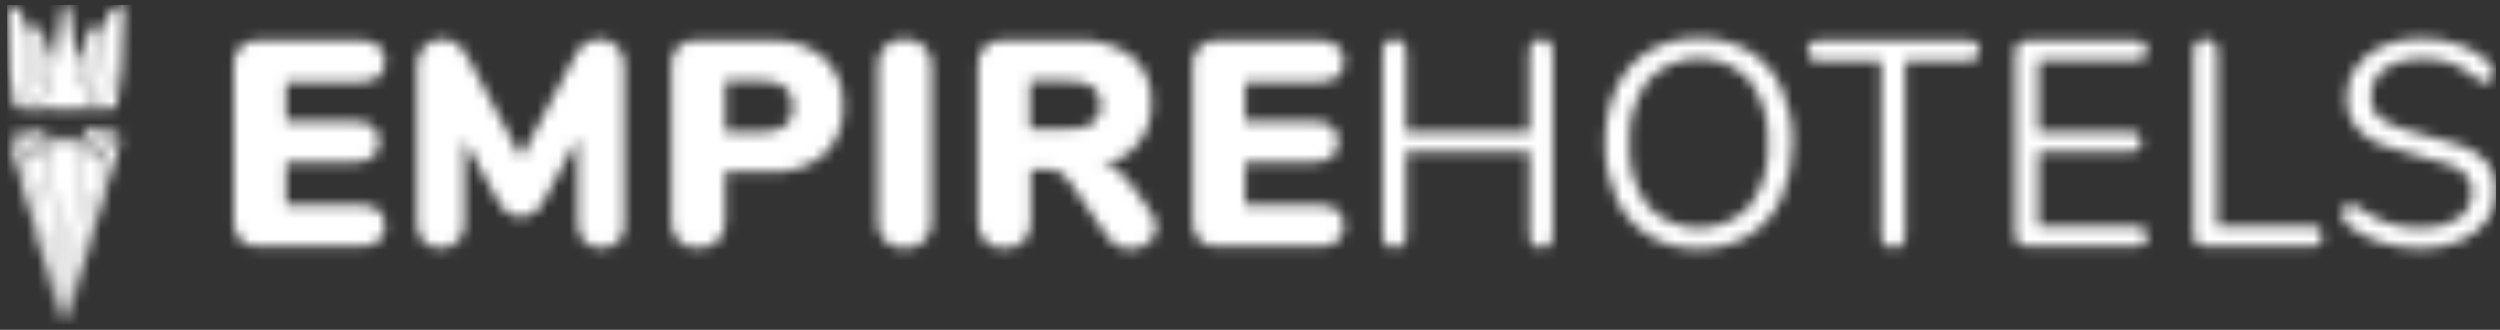 <svg width="235" height="31" viewBox="0 0 235 31" fill="none" xmlns="http://www.w3.org/2000/svg">
<rect x="0" y="0" width="235" height="31" fill="#333333" stroke="none"/>
<mask id="mask0_1089_38" style="mask-type:luminance" maskUnits="userSpaceOnUse" x="0" y="0" width="12" height="31">
<path d="M2.691 9.783L2.6 9.92L2.464 10.076L2.357 10.197L2.341 10.258H1.913L1.534 10.092L1.413 10.009C1.413 10.009 1.383 10.009 1.352 9.932C1.321 9.86 1.306 9.783 1.306 9.705L1.185 8.795L1.079 7.972L0.922 6.894L0.892 6.531L0.815 4.406L0.683 0.481H1.063C1.163 0.543 1.259 0.609 1.352 0.681C1.552 0.818 1.731 0.938 1.929 1.076C1.96 1.094 1.987 1.117 2.008 1.146C2.028 1.175 2.043 1.208 2.05 1.242C2.049 1.251 2.05 1.259 2.052 1.267C2.055 1.275 2.06 1.282 2.065 1.288L2.111 1.515C2.127 1.622 2.218 1.969 2.268 2.198C2.298 2.305 2.329 2.455 2.374 2.653C2.39 2.682 2.436 2.91 2.436 2.91L2.481 3.11L2.465 3.444L2.436 3.778L2.406 4.091L2.421 4.304L2.392 4.653L2.376 5.003L2.346 5.26L2.33 5.473L2.315 5.746L2.285 6.2L2.255 6.473L2.24 6.654L2.224 6.855L2.208 7.012V7.189L2.178 7.522L2.149 7.688L2.133 7.809L2.103 7.93L2.058 8.187V8.293L2.119 8.414L2.666 9.401L2.743 9.569L2.759 9.66L2.698 9.78L2.691 9.783ZM11.507 4.412L11.427 6.537L11.397 6.9L11.24 7.978L11.119 8.798L10.983 9.708C10.983 9.786 10.968 9.864 10.937 9.935C10.892 10.012 10.86 10.012 10.86 10.012L10.754 10.089L10.374 10.255H9.938L9.922 10.194L9.819 10.076L9.682 9.92L9.576 9.783L9.53 9.663L9.546 9.572L9.623 9.406L10.184 8.419L10.245 8.298V8.188L10.2 7.931L10.184 7.825L10.155 7.688L10.125 7.522L10.095 7.189L10.079 6.988L10.063 6.831L10.048 6.631L10.032 6.449L10.017 6.192L9.987 5.738L9.971 5.465L9.955 5.252L9.925 4.995L9.91 4.646L9.88 4.296L9.864 4.083L9.835 3.77L9.805 3.436L9.789 3.102L9.835 2.902C9.835 2.902 9.88 2.675 9.896 2.645C9.941 2.444 9.987 2.295 10.002 2.19C10.048 1.963 10.139 1.614 10.159 1.507L10.205 1.28C10.205 1.25 10.22 1.25 10.22 1.235C10.245 1.165 10.293 1.106 10.357 1.069C10.558 0.932 10.752 0.812 10.95 0.674C11.056 0.613 11.151 0.537 11.251 0.473H11.646L11.507 4.403V4.412ZM3.843 9.86C3.922 9.942 4.008 10.018 4.1 10.087C4.116 10.103 4.268 10.244 4.257 10.253C4.246 10.263 4.211 10.253 4.196 10.253H2.49L2.52 10.162L2.627 10.056C2.694 9.98 2.755 9.899 2.809 9.813C2.809 9.797 2.825 9.783 2.839 9.752C2.853 9.721 2.854 9.707 2.868 9.675C2.883 9.644 2.884 9.614 2.868 9.584C2.853 9.555 2.853 9.555 2.853 9.539C2.853 9.523 2.807 9.448 2.776 9.371L2.183 8.309V8.249L2.34 7.267L2.704 2.396L3.018 2.38L3.595 7.237V7.267L3.672 7.568V7.583L4.158 8.267C4.051 8.635 3.919 8.995 3.763 9.345C3.706 9.434 3.684 9.541 3.701 9.645C3.717 9.736 3.763 9.766 3.838 9.859L3.843 9.86ZM4.919 5.976C4.916 6.119 4.895 6.262 4.857 6.401C4.766 6.701 4.6 7.102 4.387 7.604C4.296 7.817 4.25 7.938 4.174 8.151L3.781 7.502V7.486L3.706 7.189V7.165L3.129 2.4H3.386L3.948 2.902C4.221 3.889 4.829 5.409 4.92 5.862V5.982L4.919 5.976ZM8.369 9.633C8.361 9.666 8.345 9.697 8.324 9.724C8.324 9.739 8.308 9.754 8.294 9.769L8.213 9.852L8.136 9.929C8.015 10.036 7.908 10.142 7.786 10.242L4.536 10.258C4.37 10.101 4.156 9.909 4.004 9.757C3.943 9.685 3.911 9.594 3.913 9.5C3.925 9.427 3.946 9.355 3.974 9.287C4.081 8.998 4.931 6.646 4.992 6.449L5.833 0.451H6.472L7.306 6.446L8.172 8.873L8.373 9.434L8.402 9.555C8.397 9.582 8.387 9.608 8.373 9.631L8.369 9.633ZM10.085 8.312L9.508 9.374C9.478 9.451 9.447 9.495 9.431 9.542C9.421 9.555 9.415 9.571 9.416 9.587C9.4 9.617 9.416 9.664 9.416 9.678C9.416 9.707 9.427 9.734 9.446 9.755C9.461 9.785 9.475 9.801 9.475 9.816C9.529 9.902 9.59 9.983 9.657 10.059L9.764 10.166L9.794 10.257H8.128C8.112 10.257 8.082 10.272 8.067 10.257C8.051 10.241 8.203 10.1 8.224 10.09C8.36 9.97 8.406 9.934 8.481 9.863C8.542 9.808 8.588 9.739 8.617 9.663C8.636 9.558 8.614 9.451 8.556 9.362C8.398 9.014 8.271 8.654 8.177 8.284L8.647 7.601V7.585L8.724 7.284V7.254L9.286 2.397L9.587 2.413L9.951 7.284L10.107 8.271C10.092 8.256 10.092 8.317 10.092 8.317L10.085 8.312ZM8.611 7.159V7.175L8.534 7.475V7.491L8.139 8.144C8.062 7.917 8.018 7.795 7.926 7.583C7.747 7.191 7.59 6.79 7.455 6.38C7.418 6.236 7.397 6.088 7.394 5.94V5.804C7.485 5.349 8.108 3.831 8.382 2.844L8.959 2.342H9.217L8.609 7.154L8.611 7.159ZM2.691 14.594L3.723 14.017L4.619 14.078L4.68 14.595L2.691 14.594ZM3.755 13.91L3.678 13.409L4.559 13.252V13.769L3.756 13.906L3.755 13.91ZM3.598 13.318L2.879 12.425L4.084 12.268L4.57 13.163L3.614 13.32L3.598 13.318ZM4.661 13.212L4.843 12.911H7.46L7.642 13.212H4.661ZM0.906 13.182L2.304 14.229L5.802 30.535L0.906 13.182ZM2.563 14.749H4.617L5.908 30.514L2.566 14.745L2.563 14.749ZM2.563 14.46L2.406 13.943L3.438 13.442L3.545 13.943L2.556 14.46H2.563ZM6.031 30.513L4.665 13.426H7.657L6.031 30.513ZM2.324 13.885L0.927 12.829L2.749 12.419L3.479 13.313L2.324 13.885ZM7.643 14.432L7.704 13.915L8.6 13.854L9.632 14.431L7.643 14.432ZM8.555 13.749L7.751 13.613V13.096L8.633 13.252L8.556 13.754L8.555 13.749ZM8.555 13.749L7.751 13.613V13.096L8.633 13.252L8.556 13.754L8.555 13.749ZM8.711 13.157L7.77 13L8.257 12.105L9.461 12.262L8.716 13.157H8.711ZM6.228 30.513L9.993 14.048L11.391 13.002L6.228 30.513ZM6.137 30.513L7.671 14.579H9.722L6.137 30.513ZM9.745 14.287L8.741 13.769L8.848 13.268L9.88 13.769L9.744 14.287H9.745ZM10.002 13.71L8.84 13.143L9.569 12.248L11.392 12.659L10.002 13.71Z" fill="white"/>
</mask>
<g mask="url(#mask0_1089_38)">
<path d="M234.63 0.462H0.679V30.508H234.63V0.462Z" fill="white"/>
</g>
<mask id="mask1_1089_38" style="mask-type:luminance" maskUnits="userSpaceOnUse" x="21" y="3" width="214" height="21">
<path d="M33.815 7.72H26.899V11.392H33.264C34.86 11.392 35.648 12.046 35.648 13.334C35.666 13.602 35.62 13.871 35.515 14.119C35.409 14.367 35.247 14.587 35.041 14.761C34.525 15.128 33.897 15.305 33.264 15.262H26.899V19.264H33.812C35.407 19.264 36.196 19.918 36.196 21.237C36.214 21.506 36.168 21.775 36.062 22.023C35.957 22.27 35.795 22.49 35.589 22.664C35.072 23.031 34.444 23.208 33.812 23.166H24.317C24.003 23.186 23.689 23.142 23.393 23.038C23.096 22.934 22.824 22.771 22.592 22.559C22.379 22.328 22.215 22.056 22.11 21.76C22.006 21.464 21.963 21.149 21.985 20.836V6.142C21.95 5.826 21.986 5.507 22.091 5.208C22.196 4.908 22.367 4.636 22.592 4.412C22.817 4.187 23.089 4.016 23.388 3.911C23.688 3.806 24.008 3.769 24.323 3.804H33.818C34.451 3.757 35.08 3.935 35.595 4.305C35.798 4.482 35.959 4.702 36.064 4.949C36.169 5.196 36.216 5.465 36.202 5.733C36.202 7.054 35.418 7.721 33.818 7.721L33.815 7.72ZM58.128 22.713C57.691 23.104 57.126 23.32 56.54 23.32C55.955 23.32 55.389 23.104 54.953 22.713C54.741 22.497 54.576 22.241 54.468 21.959C54.36 21.677 54.312 21.375 54.325 21.074V12.997L51.188 18.763C50.964 19.251 50.625 19.678 50.2 20.007C49.834 20.245 49.407 20.371 48.97 20.371C48.533 20.371 48.105 20.245 47.739 20.007C47.318 19.674 46.979 19.248 46.751 18.763L43.653 13.163V21.053C43.664 21.355 43.614 21.655 43.506 21.937C43.398 22.218 43.235 22.475 43.026 22.692C42.815 22.901 42.563 23.064 42.287 23.172C42.011 23.279 41.716 23.33 41.419 23.319C41.129 23.331 40.839 23.283 40.567 23.178C40.295 23.074 40.048 22.916 39.84 22.713C39.628 22.497 39.463 22.241 39.355 21.959C39.247 21.677 39.198 21.375 39.212 21.074V6.142C39.2 5.816 39.253 5.492 39.368 5.187C39.482 4.882 39.657 4.603 39.88 4.367C40.103 4.14 40.371 3.962 40.666 3.844C40.962 3.727 41.279 3.672 41.597 3.683C42.077 3.675 42.546 3.824 42.933 4.108C43.364 4.427 43.712 4.843 43.951 5.322L48.994 14.806L54.023 5.322C54.204 4.853 54.52 4.448 54.931 4.156C55.341 3.865 55.828 3.7 56.332 3.683C56.648 3.671 56.964 3.726 57.258 3.843C57.552 3.961 57.818 4.139 58.038 4.367C58.26 4.604 58.432 4.884 58.544 5.188C58.657 5.493 58.707 5.817 58.692 6.142V21.058C58.723 21.359 58.687 21.663 58.587 21.949C58.488 22.235 58.326 22.496 58.115 22.713H58.128ZM77.467 14.52C76.075 15.68 74.293 16.266 72.483 16.159H68.168V20.815C68.187 21.15 68.136 21.484 68.018 21.797C67.9 22.111 67.718 22.396 67.484 22.636C67.235 22.868 66.94 23.047 66.619 23.162C66.298 23.277 65.957 23.325 65.616 23.303C65.282 23.331 64.946 23.286 64.631 23.17C64.317 23.055 64.031 22.873 63.794 22.636C63.557 22.399 63.374 22.113 63.259 21.799C63.143 21.485 63.098 21.149 63.125 20.815V6.142C63.09 5.826 63.127 5.507 63.232 5.207C63.337 4.908 63.508 4.636 63.733 4.411C63.958 4.187 64.23 4.016 64.53 3.91C64.83 3.805 65.15 3.769 65.466 3.804H72.483C74.297 3.694 76.085 4.28 77.481 5.443C78.087 6.028 78.559 6.737 78.866 7.521C79.172 8.305 79.306 9.146 79.258 9.987C79.304 10.829 79.168 11.67 78.859 12.454C78.549 13.239 78.074 13.947 77.465 14.531L77.467 14.52ZM71.799 7.626H68.192V12.376H71.799C72.534 12.432 73.266 12.228 73.865 11.8C74.101 11.571 74.283 11.294 74.398 10.987C74.514 10.68 74.56 10.351 74.534 10.024C74.53 8.425 73.619 7.63 71.795 7.63L71.799 7.626ZM86.884 22.649C86.635 22.881 86.34 23.06 86.019 23.174C85.698 23.289 85.357 23.337 85.016 23.316C84.682 23.344 84.346 23.298 84.031 23.183C83.717 23.067 83.431 22.885 83.194 22.648C82.957 22.412 82.774 22.126 82.659 21.812C82.543 21.497 82.498 21.162 82.525 20.828V6.142C82.502 5.81 82.551 5.478 82.669 5.167C82.786 4.857 82.969 4.575 83.206 4.342C83.442 4.108 83.727 3.928 84.039 3.815C84.352 3.701 84.685 3.656 85.016 3.683C85.356 3.666 85.697 3.716 86.017 3.83C86.338 3.945 86.633 4.122 86.884 4.351C87.115 4.587 87.294 4.868 87.412 5.176C87.53 5.484 87.583 5.812 87.568 6.142V20.815C87.585 21.152 87.534 21.488 87.416 21.804C87.299 22.12 87.118 22.408 86.884 22.652V22.649ZM106.482 17.505L108.189 19.947C108.492 20.352 108.667 20.838 108.691 21.343C108.693 21.629 108.629 21.91 108.502 22.166C108.375 22.422 108.19 22.644 107.961 22.815C107.487 23.205 106.89 23.415 106.275 23.407C105.847 23.408 105.425 23.305 105.045 23.106C104.644 22.892 104.304 22.578 104.057 22.196L100.487 16.991C100.275 16.673 100.002 16.4 99.684 16.189C99.378 16.015 99.032 15.926 98.68 15.931H96.903V20.844C96.923 21.175 96.875 21.508 96.763 21.821C96.65 22.134 96.475 22.421 96.249 22.664C96.01 22.894 95.727 23.073 95.415 23.188C95.104 23.302 94.773 23.352 94.442 23.332C94.107 23.361 93.769 23.317 93.453 23.202C93.136 23.087 92.849 22.905 92.611 22.668C92.372 22.43 92.189 22.144 92.073 21.828C91.957 21.512 91.912 21.175 91.94 20.84V6.142C91.905 5.826 91.941 5.507 92.046 5.207C92.152 4.908 92.323 4.636 92.548 4.411C92.772 4.187 93.045 4.016 93.345 3.91C93.645 3.805 93.964 3.769 94.28 3.804H101.162C103.049 3.664 104.923 4.202 106.448 5.322C107.055 5.876 107.53 6.559 107.838 7.321C108.145 8.083 108.278 8.904 108.225 9.724C108.284 11.078 107.85 12.408 107.004 13.467C106.159 14.527 104.957 15.245 103.623 15.49C104.19 15.564 104.731 15.772 105.202 16.096C105.689 16.507 106.118 16.981 106.477 17.506L106.482 17.505ZM102.73 8.157C102 7.745 101.164 7.56 100.329 7.626H96.812V12.118H100.324C101.158 12.186 101.994 12.006 102.725 11.601C102.98 11.4 103.179 11.139 103.307 10.841C103.434 10.543 103.485 10.218 103.455 9.896C103.484 9.568 103.432 9.238 103.305 8.934C103.178 8.63 102.979 8.361 102.725 8.151L102.73 8.157ZM123.953 7.716H117.04V11.388H123.405C125.001 11.388 125.79 12.041 125.79 13.329C125.807 13.598 125.761 13.867 125.656 14.115C125.551 14.363 125.388 14.582 125.183 14.756C124.666 15.123 124.038 15.3 123.405 15.258H117.04V19.264H123.948C125.543 19.264 126.332 19.918 126.332 21.237C126.35 21.506 126.304 21.775 126.199 22.023C126.093 22.27 125.931 22.49 125.725 22.664C125.21 23.033 124.581 23.21 123.948 23.166H114.454C114.14 23.186 113.826 23.142 113.529 23.038C113.233 22.934 112.96 22.771 112.728 22.559C112.515 22.328 112.351 22.056 112.247 21.76C112.143 21.464 112.1 21.149 112.121 20.836V6.142C112.086 5.826 112.122 5.507 112.228 5.207C112.333 4.908 112.504 4.636 112.729 4.411C112.954 4.187 113.226 4.016 113.526 3.91C113.826 3.805 114.146 3.769 114.461 3.804H123.948C124.581 3.757 125.211 3.935 125.725 4.305C125.928 4.482 126.089 4.702 126.194 4.949C126.299 5.197 126.346 5.465 126.332 5.733C126.332 7.054 125.548 7.721 123.948 7.721L123.953 7.716ZM145.692 22.967C145.588 23.074 145.463 23.157 145.325 23.211C145.186 23.265 145.037 23.289 144.889 23.28C144.737 23.289 144.586 23.266 144.445 23.212C144.303 23.158 144.175 23.074 144.068 22.967C143.862 22.738 143.754 22.439 143.767 22.131V14.289H132.183V22.138C132.196 22.445 132.088 22.745 131.882 22.973C131.776 23.081 131.647 23.164 131.506 23.218C131.364 23.272 131.213 23.295 131.062 23.286C130.913 23.297 130.764 23.274 130.625 23.22C130.486 23.166 130.361 23.081 130.259 22.973C130.056 22.743 129.953 22.443 129.97 22.138V4.837C129.953 4.532 130.057 4.232 130.259 4.003C130.362 3.896 130.487 3.813 130.626 3.758C130.764 3.704 130.913 3.681 131.062 3.69C131.213 3.681 131.364 3.704 131.506 3.758C131.647 3.812 131.776 3.895 131.882 4.003C132.088 4.231 132.196 4.53 132.183 4.837V12.379H143.759V4.837C143.747 4.53 143.855 4.231 144.06 4.003C144.167 3.895 144.295 3.812 144.437 3.758C144.578 3.704 144.73 3.681 144.881 3.69C145.03 3.679 145.179 3.702 145.318 3.756C145.457 3.81 145.582 3.895 145.684 4.003C145.886 4.232 145.989 4.532 145.973 4.837V22.139C145.99 22.445 145.886 22.745 145.684 22.974L145.692 22.967ZM167.417 18.716C166.762 20.14 165.7 21.34 164.364 22.163C162.948 22.994 161.327 23.415 159.685 23.377C158.042 23.422 156.419 23.001 155.006 22.163C153.671 21.346 152.609 20.153 151.954 18.733C151.209 17.09 150.846 15.301 150.89 13.498C150.843 11.681 151.206 9.876 151.954 8.218C152.595 6.793 153.654 5.597 154.992 4.788C156.421 3.966 158.048 3.55 159.698 3.585C161.347 3.544 162.976 3.961 164.403 4.788C165.741 5.597 166.8 6.793 167.442 8.218C168.179 9.869 168.542 11.661 168.505 13.468C168.525 15.277 168.151 17.069 167.407 18.719L167.417 18.716ZM164.485 7.563C163.869 6.911 163.126 6.391 162.302 6.036C161.478 5.681 160.59 5.497 159.692 5.497C158.794 5.497 157.906 5.681 157.082 6.036C156.258 6.391 155.515 6.911 154.899 7.563C153.656 9.265 153.049 11.348 153.183 13.451C153.055 15.558 153.661 17.643 154.899 19.354C155.512 20.008 156.252 20.53 157.074 20.887C157.896 21.245 158.783 21.43 159.68 21.431C160.577 21.433 161.464 21.251 162.288 20.896C163.111 20.541 163.853 20.022 164.468 19.369C165.71 17.661 166.317 15.574 166.184 13.467C166.315 11.361 165.712 9.276 164.477 7.565L164.485 7.563ZM185.769 5.484C185.551 5.661 185.274 5.748 184.994 5.727H179.099V22.139C179.112 22.446 179.004 22.746 178.798 22.974C178.692 23.082 178.563 23.166 178.422 23.22C178.28 23.274 178.129 23.297 177.978 23.288C177.824 23.296 177.67 23.272 177.526 23.217C177.383 23.162 177.252 23.077 177.143 22.968C177.034 22.859 176.95 22.729 176.895 22.585C176.839 22.442 176.815 22.288 176.823 22.135V5.731H170.929C170.649 5.752 170.371 5.665 170.154 5.488C169.977 5.293 169.88 5.038 169.88 4.775C169.88 4.511 169.977 4.257 170.154 4.061C170.371 3.884 170.649 3.797 170.929 3.818H185.011C185.291 3.797 185.568 3.884 185.786 4.061C185.88 4.154 185.952 4.265 185.999 4.388C186.047 4.511 186.067 4.643 186.059 4.774C186.062 4.906 186.038 5.038 185.989 5.16C185.939 5.283 185.865 5.394 185.77 5.487L185.769 5.484ZM200.808 5.684H191.618V12.406H200.262C200.542 12.385 200.82 12.472 201.037 12.649C201.212 12.833 201.31 13.077 201.31 13.331C201.31 13.585 201.212 13.83 201.037 14.014C200.82 14.191 200.542 14.277 200.262 14.257H191.618V21.282H200.808C201.085 21.264 201.36 21.345 201.583 21.509C201.678 21.599 201.752 21.708 201.799 21.829C201.847 21.951 201.866 22.081 201.856 22.211C201.863 22.338 201.842 22.465 201.794 22.583C201.747 22.701 201.675 22.807 201.583 22.895C201.365 23.072 201.088 23.158 200.808 23.137H190.555C190.247 23.15 189.947 23.042 189.718 22.837C189.614 22.735 189.533 22.613 189.479 22.478C189.424 22.343 189.399 22.198 189.405 22.053V4.912C189.398 4.766 189.422 4.621 189.477 4.486C189.531 4.351 189.613 4.229 189.718 4.128C189.947 3.923 190.247 3.815 190.555 3.828H200.808C201.088 3.807 201.365 3.894 201.583 4.07C201.758 4.255 201.856 4.499 201.856 4.753C201.856 5.007 201.758 5.251 201.583 5.435C201.364 5.612 201.089 5.703 200.808 5.692V5.684ZM218.063 22.909C217.845 23.086 217.568 23.172 217.288 23.151H207.276C207.134 23.157 206.992 23.135 206.859 23.085C206.726 23.036 206.604 22.96 206.501 22.863C206.396 22.767 206.314 22.65 206.26 22.519C206.206 22.388 206.181 22.247 206.187 22.105V4.837C206.174 4.53 206.282 4.231 206.488 4.003C206.712 3.798 207.005 3.684 207.308 3.684C207.612 3.684 207.905 3.798 208.129 4.003C208.334 4.231 208.443 4.53 208.43 4.837V21.237H217.278C217.558 21.216 217.835 21.303 218.053 21.48C218.229 21.675 218.327 21.929 218.327 22.193C218.327 22.456 218.229 22.71 218.053 22.905L218.063 22.909ZM233.725 7.792C233.442 7.759 233.172 7.656 232.941 7.491C232.195 6.853 231.355 6.336 230.45 5.958C229.562 5.648 228.625 5.499 227.684 5.518C226.434 5.444 225.193 5.774 224.144 6.458C223.736 6.764 223.409 7.164 223.191 7.624C222.972 8.084 222.869 8.59 222.889 9.098C222.862 9.527 222.95 9.955 223.143 10.339C223.336 10.723 223.627 11.049 223.987 11.284C225.049 11.892 226.204 12.323 227.405 12.558C229.076 12.969 230.385 13.332 231.326 13.655C232.229 13.959 233.043 14.48 233.697 15.173C234.354 15.92 234.692 16.895 234.638 17.889C234.654 18.911 234.34 19.911 233.742 20.742C233.096 21.6 232.229 22.266 231.232 22.669C230.055 23.143 228.795 23.376 227.526 23.352C226.189 23.354 224.861 23.142 223.592 22.725C222.484 22.389 221.458 21.825 220.58 21.071C220.448 20.95 220.342 20.802 220.272 20.637C220.201 20.472 220.166 20.294 220.169 20.115C220.165 19.875 220.24 19.641 220.382 19.448C220.438 19.361 220.514 19.289 220.604 19.239C220.694 19.189 220.795 19.161 220.899 19.159C221.182 19.176 221.453 19.281 221.673 19.46C223.331 20.762 225.385 21.459 227.494 21.433C228.763 21.514 230.024 21.195 231.102 20.522C231.511 20.232 231.839 19.843 232.059 19.393C232.278 18.942 232.381 18.444 232.357 17.943C232.37 17.657 232.322 17.372 232.218 17.105C232.113 16.838 231.954 16.596 231.75 16.395C231.295 15.967 230.75 15.646 230.155 15.455C229.284 15.155 228.396 14.906 227.496 14.711C226.244 14.438 225.013 14.074 223.813 13.623C222.909 13.28 222.104 12.717 221.473 11.985C220.85 11.19 220.533 10.2 220.577 9.192C220.564 8.152 220.877 7.133 221.473 6.28C222.103 5.404 222.966 4.721 223.964 4.307C225.124 3.824 226.374 3.589 227.631 3.618C228.851 3.608 230.064 3.808 231.217 4.21C232.255 4.562 233.204 5.137 233.996 5.894C234.131 6.015 234.239 6.163 234.315 6.327C234.39 6.491 234.432 6.669 234.437 6.85C234.441 7.09 234.366 7.324 234.224 7.518C234.17 7.602 234.096 7.671 234.008 7.719C233.92 7.766 233.822 7.791 233.722 7.79L233.725 7.792Z" fill="white"/>
</mask>
<g mask="url(#mask1_1089_38)">
<path d="M234.63 0.462H0.679V30.508H234.63V0.462Z" fill="white"/>
</g>
</svg>
